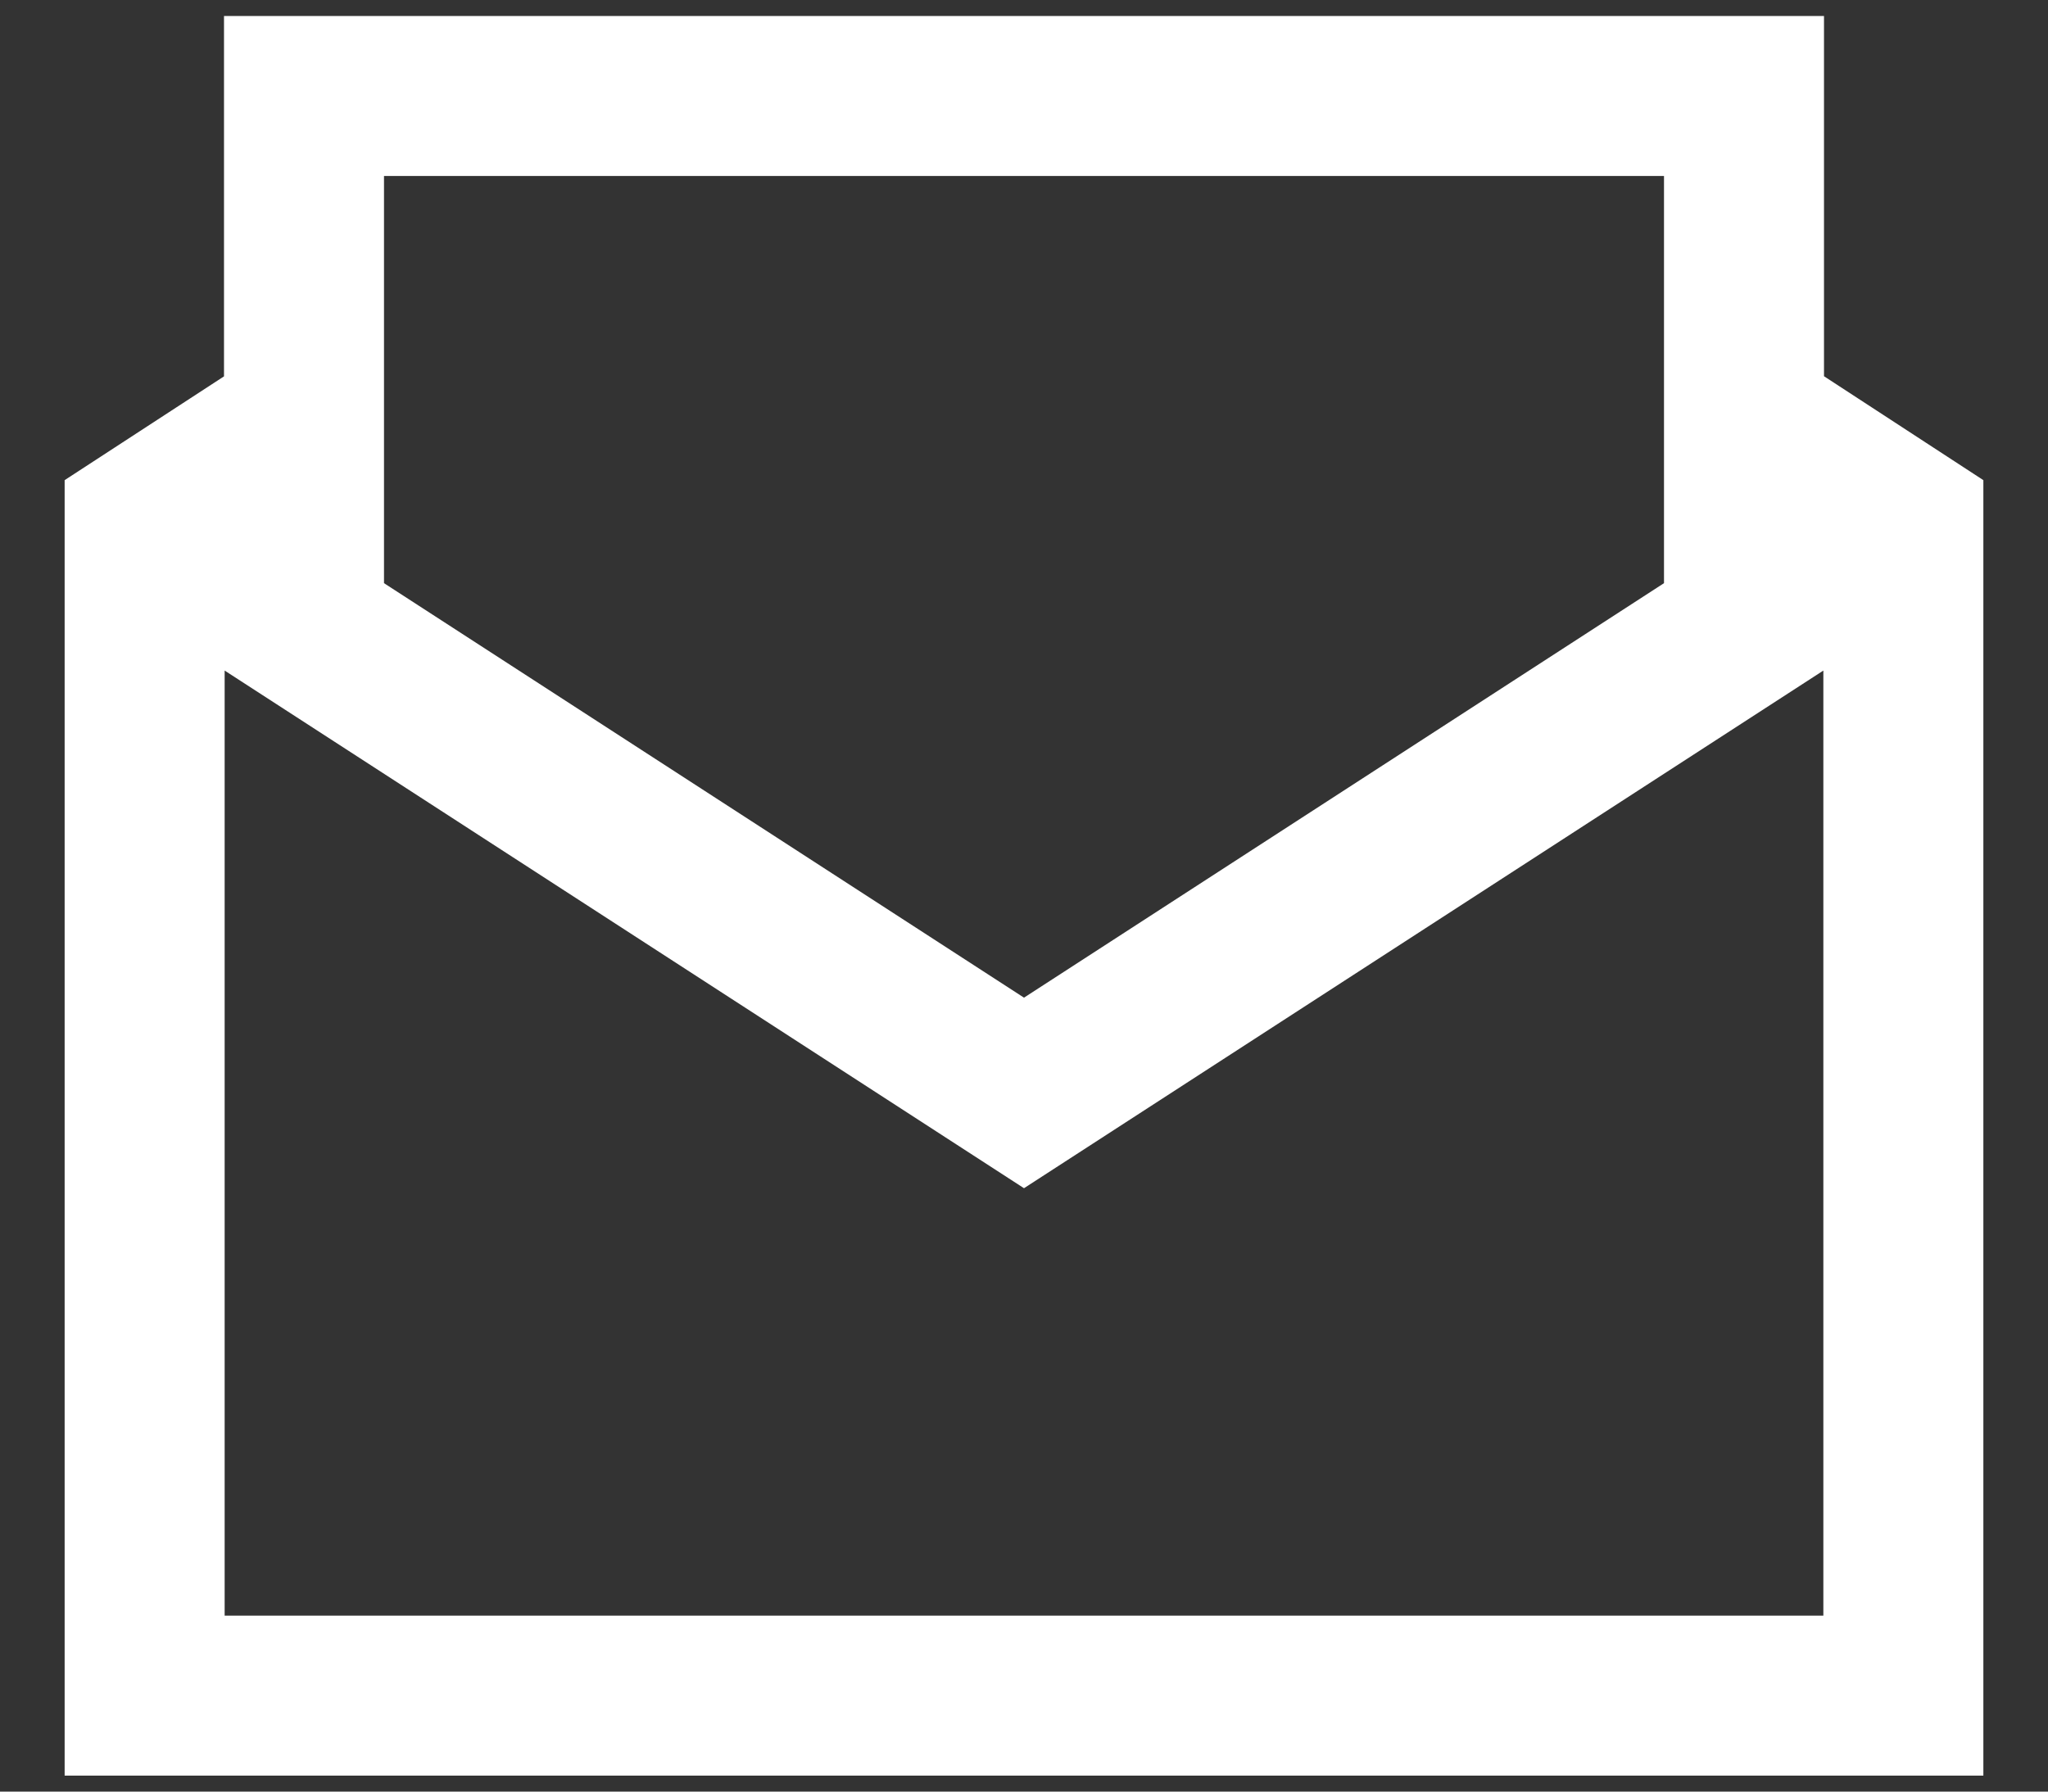 <svg
  width="16"
  height="14"
  viewBox="0 0 16 14"
  fill="white"
  xmlns="http://www.w3.org/2000/svg"
>
  <rect x="0" y="0" width="16" height="14" fill="#333333" stroke="none"/>
  <path
    d="M1.75 0.125L1.75 2.941L0.505 3.752L0.505 13.875L15.495 13.875L15.495 3.752L14.25 2.94V0.125L1.75 0.125ZM3 1.375L13 1.375L13 4.557L8 7.796L3 4.557L3 1.375ZM1.755 5.24L8 9.285L14.245 5.24L14.245 12.625L1.755 12.625L1.755 5.24Z"
  />
</svg>

